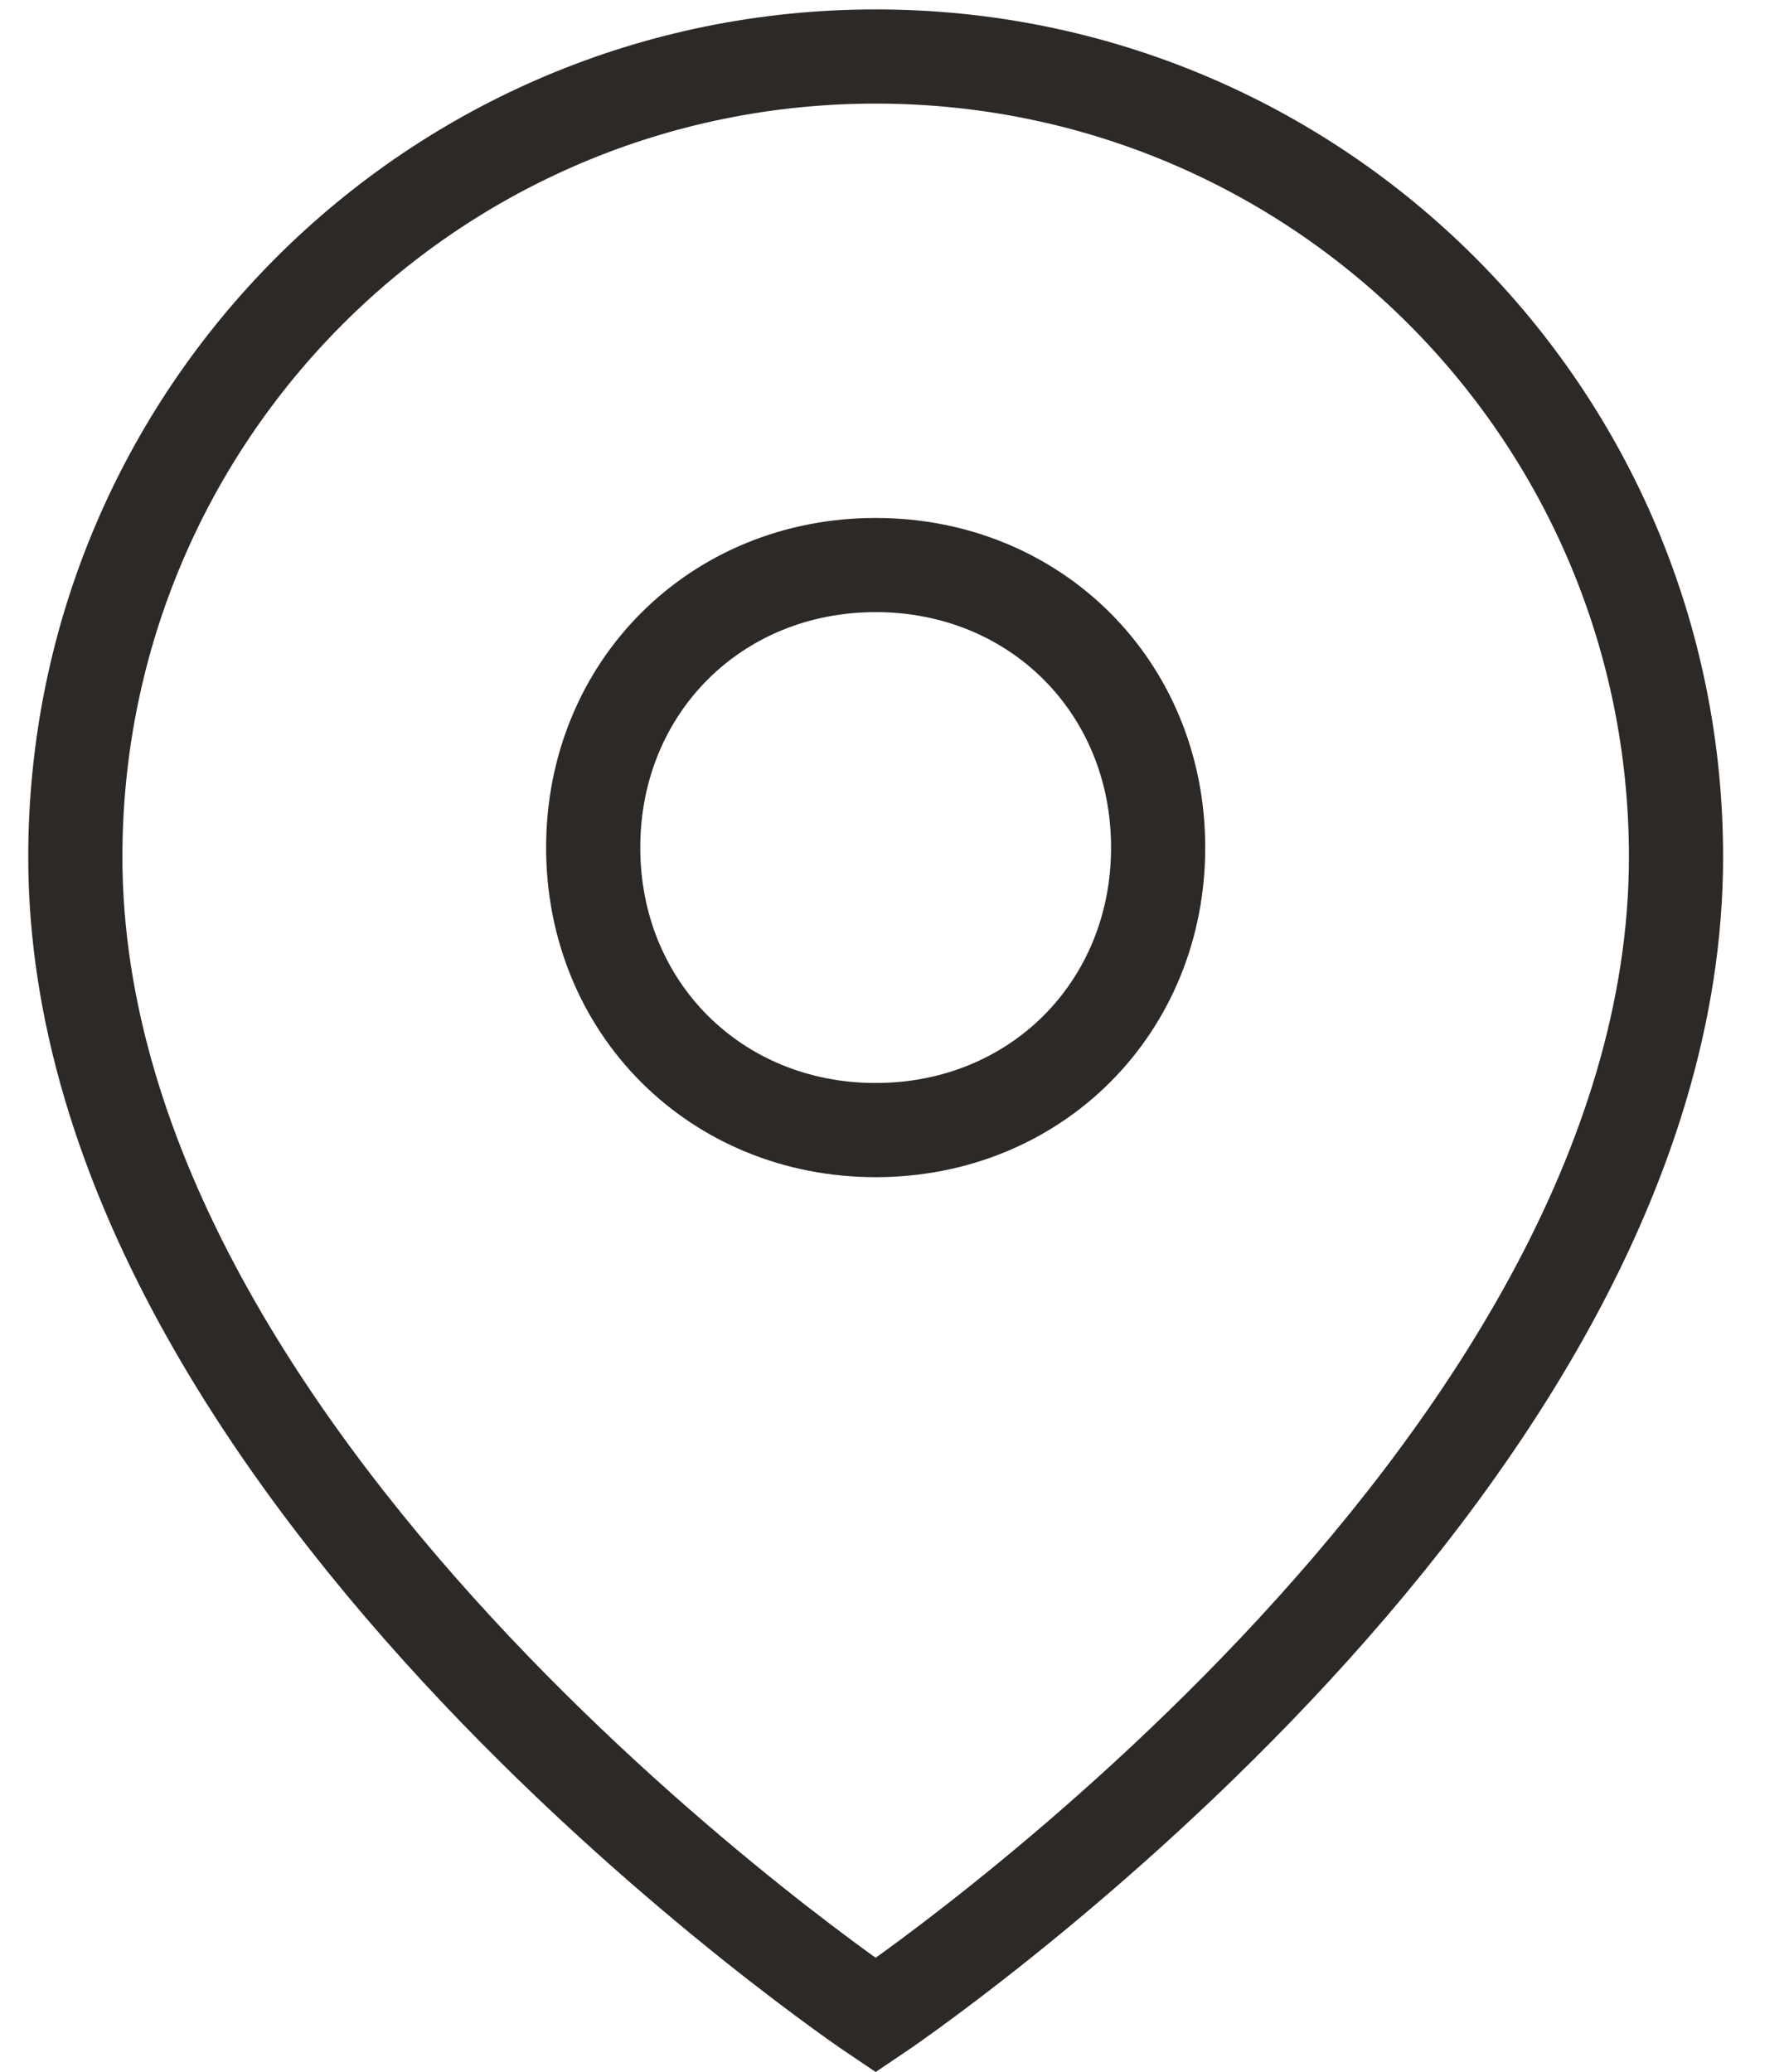 <?xml version="1.0" encoding="UTF-8"?> <svg xmlns="http://www.w3.org/2000/svg" width="19" height="22" viewBox="0 0 19 22" fill="none"><path d="M17.8 9.1C17.8 15.7 9.3 21.4 9.3 21.4C9.3 21.4 0.8 15.7 0.8 9.1C0.8 4.4 4.6 0.6 9.3 0.6C14 0.6 17.8 4.4 17.8 9.1Z" stroke="#2C2927" stroke-miterlimit="10"></path><path d="M9.3 12C11 12 12.3 10.7 12.3 9C12.3 7.3 11 6 9.3 6C7.6 6 6.3 7.3 6.3 9C6.3 10.7 7.6 12 9.3 12Z" stroke="#2C2927" stroke-miterlimit="10"></path></svg> 